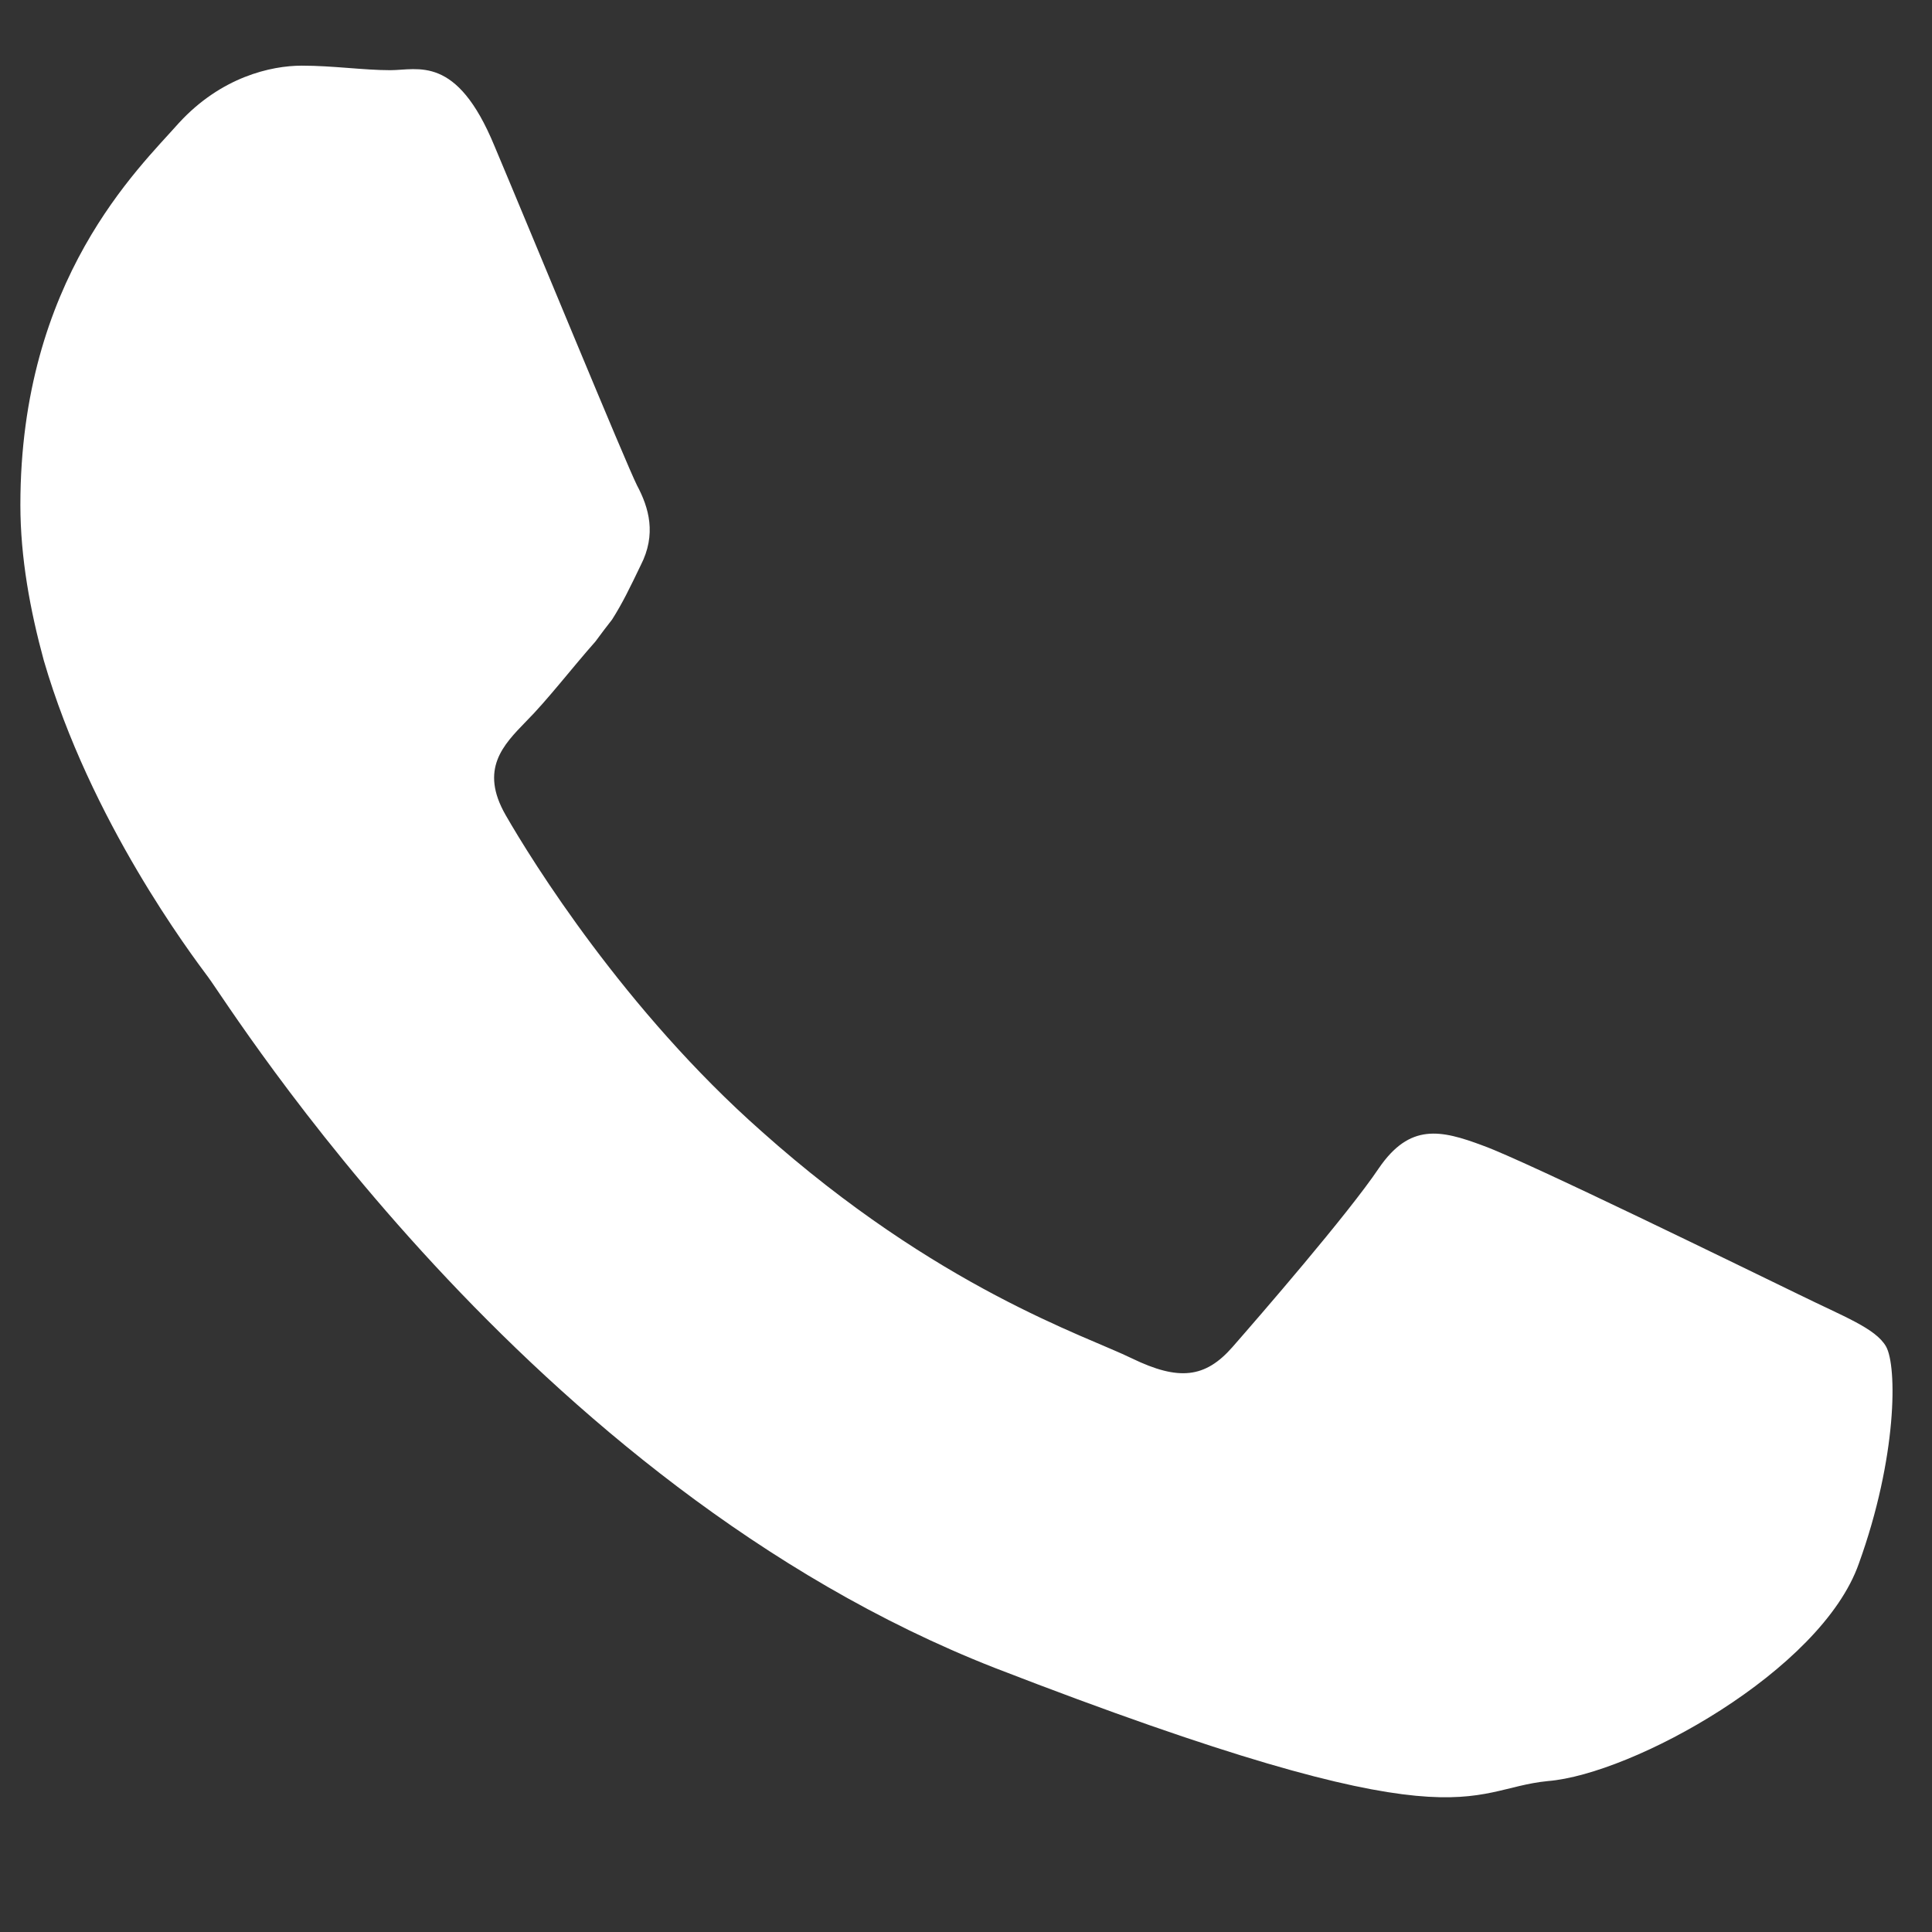 <?xml version="1.0" encoding="utf-8"?>
<!-- Generator: Adobe Illustrator 25.2.3, SVG Export Plug-In . SVG Version: 6.00 Build 0)  -->
<svg version="1.1" id="Layer_1" xmlns="http://www.w3.org/2000/svg" xmlns:xlink="http://www.w3.org/1999/xlink" x="0px" y="0px"
	 viewBox="0 0 256 256" style="enable-background:new 0 0 256 256;" xml:space="preserve">
<rect x="0" y="0" width="256" height="256" fill="#333333" stroke="none"/>
<style type="text/css">
	.st0{fill-rule:evenodd;clip-rule:evenodd;fill:#FFFFFF;}
</style>
<g id="XMLID_810_">
	<path id="XMLID_811_" class="st0" d="M238.3,171.5c-6.2-3-36.2-17.7-41.8-19.7c-5.6-2.1-9.7-3-13.8,3c-4.1,6.1-15.9,19.7-19.4,23.7
		c-3.6,4.1-7.1,4.5-13.3,1.5c-6.1-3-25.8-9.3-49.1-30.1c-18.1-16-30.4-35.8-33.9-41.9c-3.5-6.1-0.3-9.3,2.7-12.4
		c2.8-2.8,6.1-7.1,9.2-10.6c0.8-1.1,1.5-2,2.2-2.9c1.4-2.2,2.4-4.3,3.8-7.2c2.1-4.1,1.1-7.6-0.5-10.6c-1.5-3-13.8-32.9-18.9-45
		c-5-12.1-10.1-10-13.8-10c-3.5,0-7.6-0.6-11.7-0.6c-4.1,0-10.7,1.5-16.3,7.6C18.4,22.3,2.7,37,2.7,66.9c0,7,1.3,14,3.1,20.6
		c6.2,21.3,19.5,38.9,21.8,42c3,4,42.2,67.2,104.2,91.5c62.2,24.1,62.2,16.1,73.3,15c11.2-0.9,36.2-14.6,41.2-28.8
		c5.1-14.1,5.1-26.2,3.6-28.8C248.5,176,244.4,174.5,238.3,171.5z"/>
</g>
</svg>
